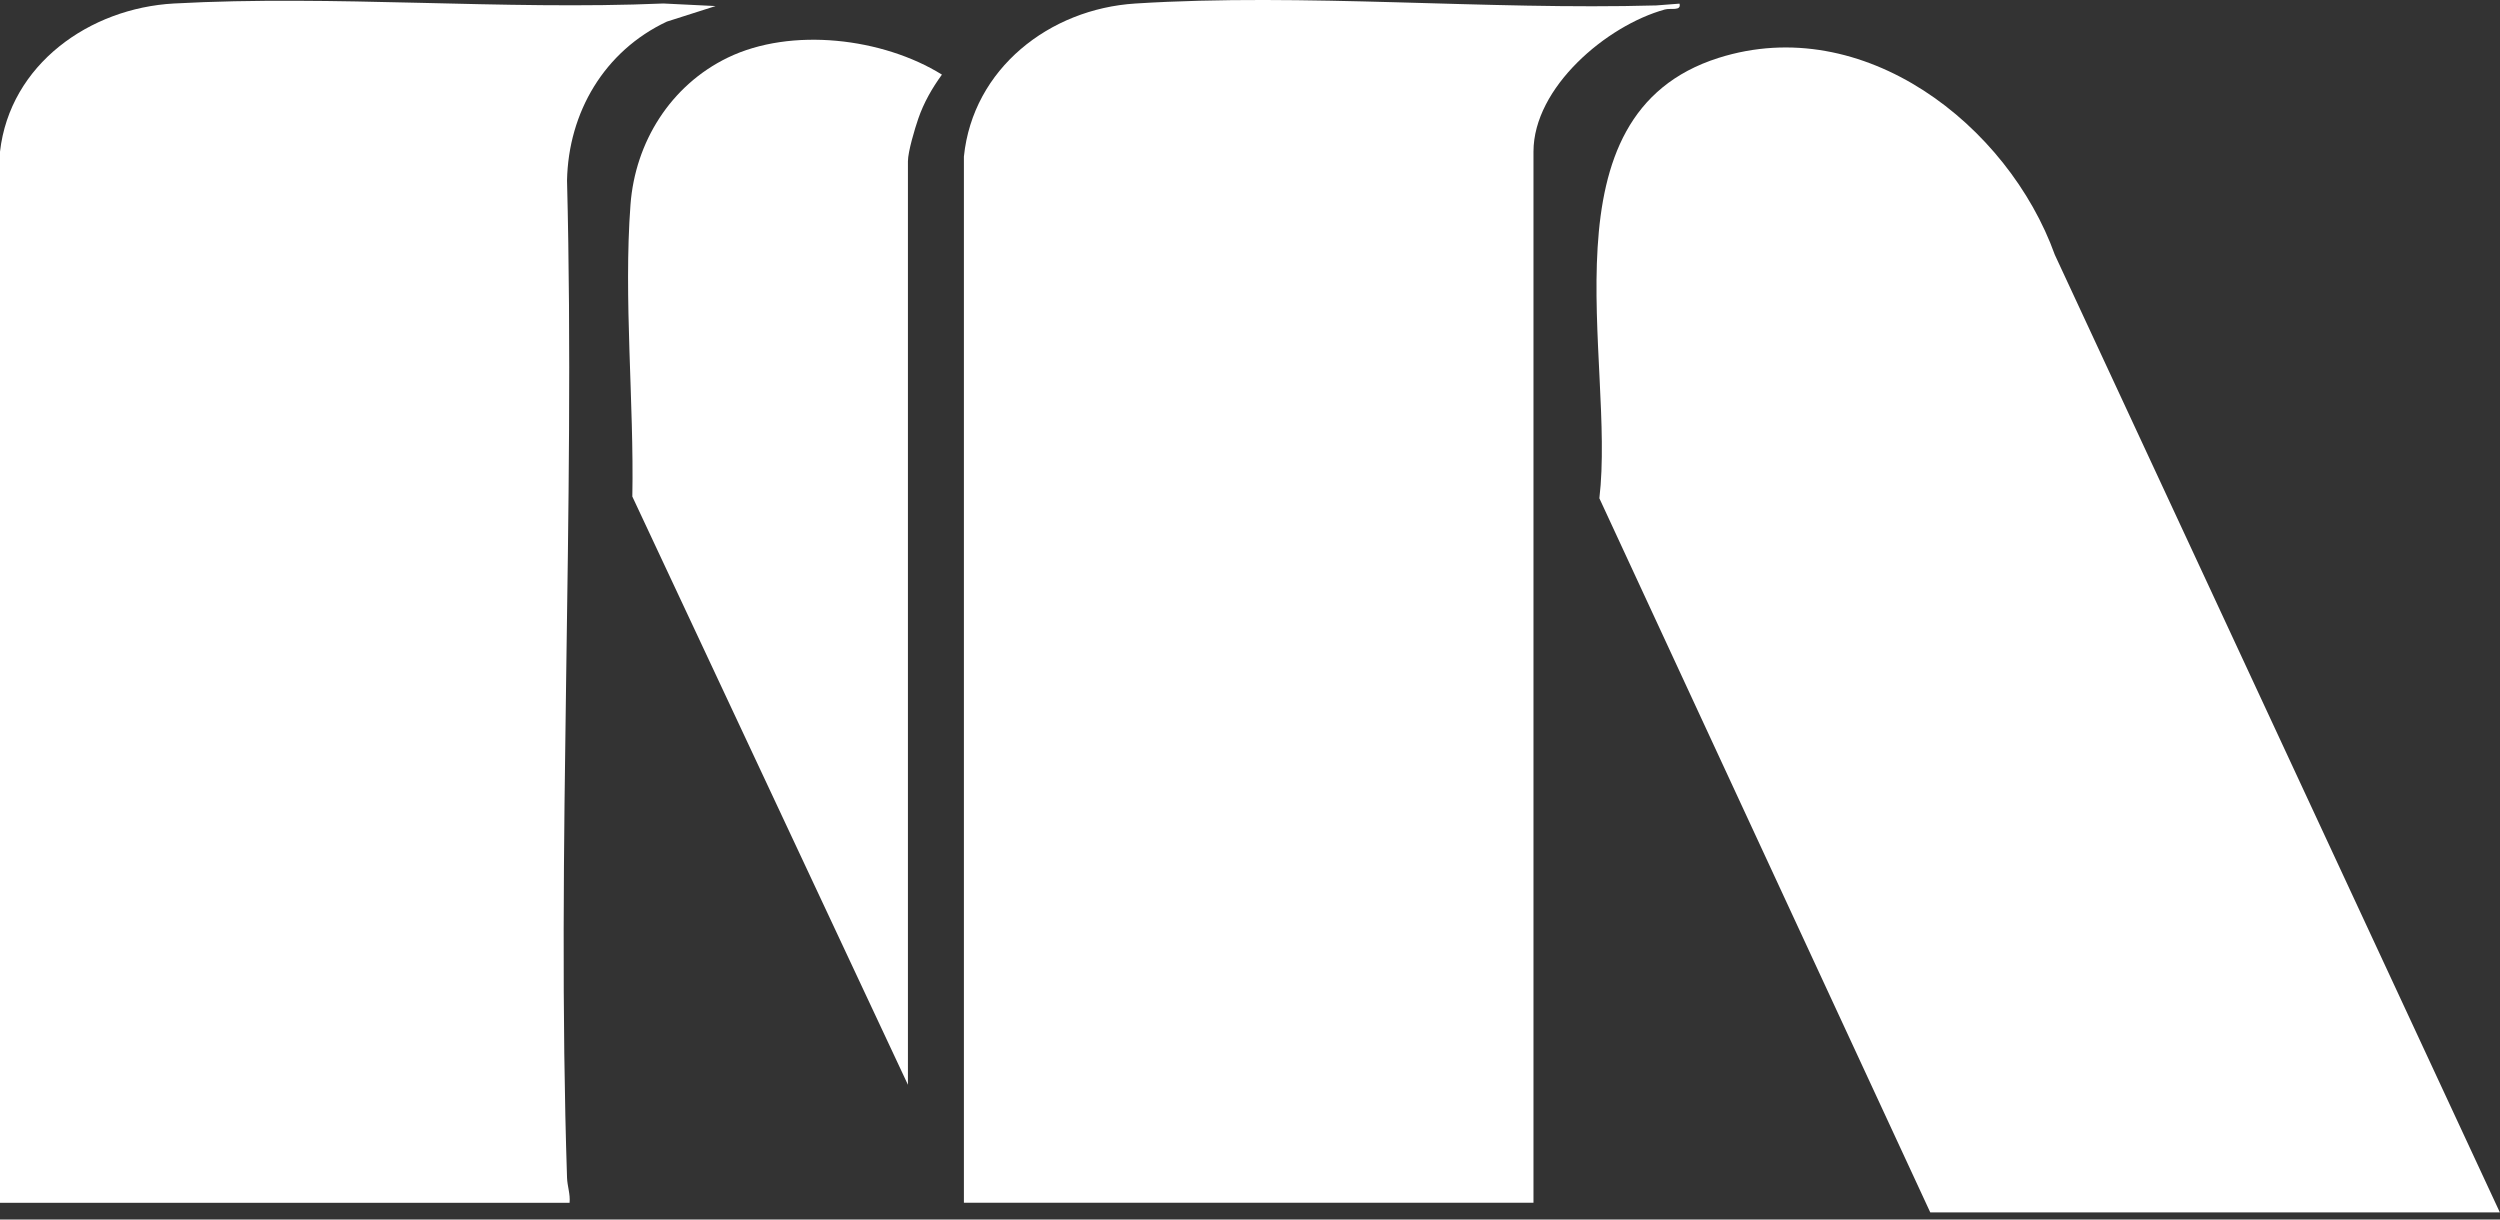 <svg width="123" height="60" viewBox="0 0 123 60" fill="none" xmlns="http://www.w3.org/2000/svg">
<rect x="0" y="0" width="123" height="60" fill="#333333" stroke="none"/>
<path d="M47.424 7.701C47.867 3.378 51.633 0.438 55.862 0.173C64.173 -0.35 73.132 0.501 81.489 0.267L82.633 0.179C82.731 0.557 82.207 0.386 81.908 0.468C79.05 1.256 75.447 4.298 75.447 7.464V59.176H47.424V7.701Z" fill="white"/>
<path d="M0 7.464C0.489 3.166 4.412 0.399 8.557 0.172C16.438 -0.258 24.716 0.51 32.639 0.172L35.208 0.298L32.81 1.063C29.733 2.51 27.964 5.531 27.898 8.88C28.311 25.159 27.369 41.688 27.898 57.939C27.911 58.361 28.066 58.752 28.023 59.177H0V7.464Z" fill="white"/>
<path d="M122.993 59.65H94.969L78.689 24.516C79.497 17.691 75.696 5.655 84.555 2.848C91.678 0.591 98.795 6.139 101.098 12.537L122.993 59.65Z" fill="white"/>
<path d="M44.67 53.371L31.111 24.431C31.197 19.797 30.675 14.679 31.02 10.071C31.25 6.996 32.989 4.203 35.803 2.837C38.93 1.32 43.44 1.865 46.343 3.671C45.857 4.34 45.45 5.052 45.18 5.836C45.009 6.331 44.67 7.464 44.67 7.938V53.371Z" fill="white"/>
</svg>
